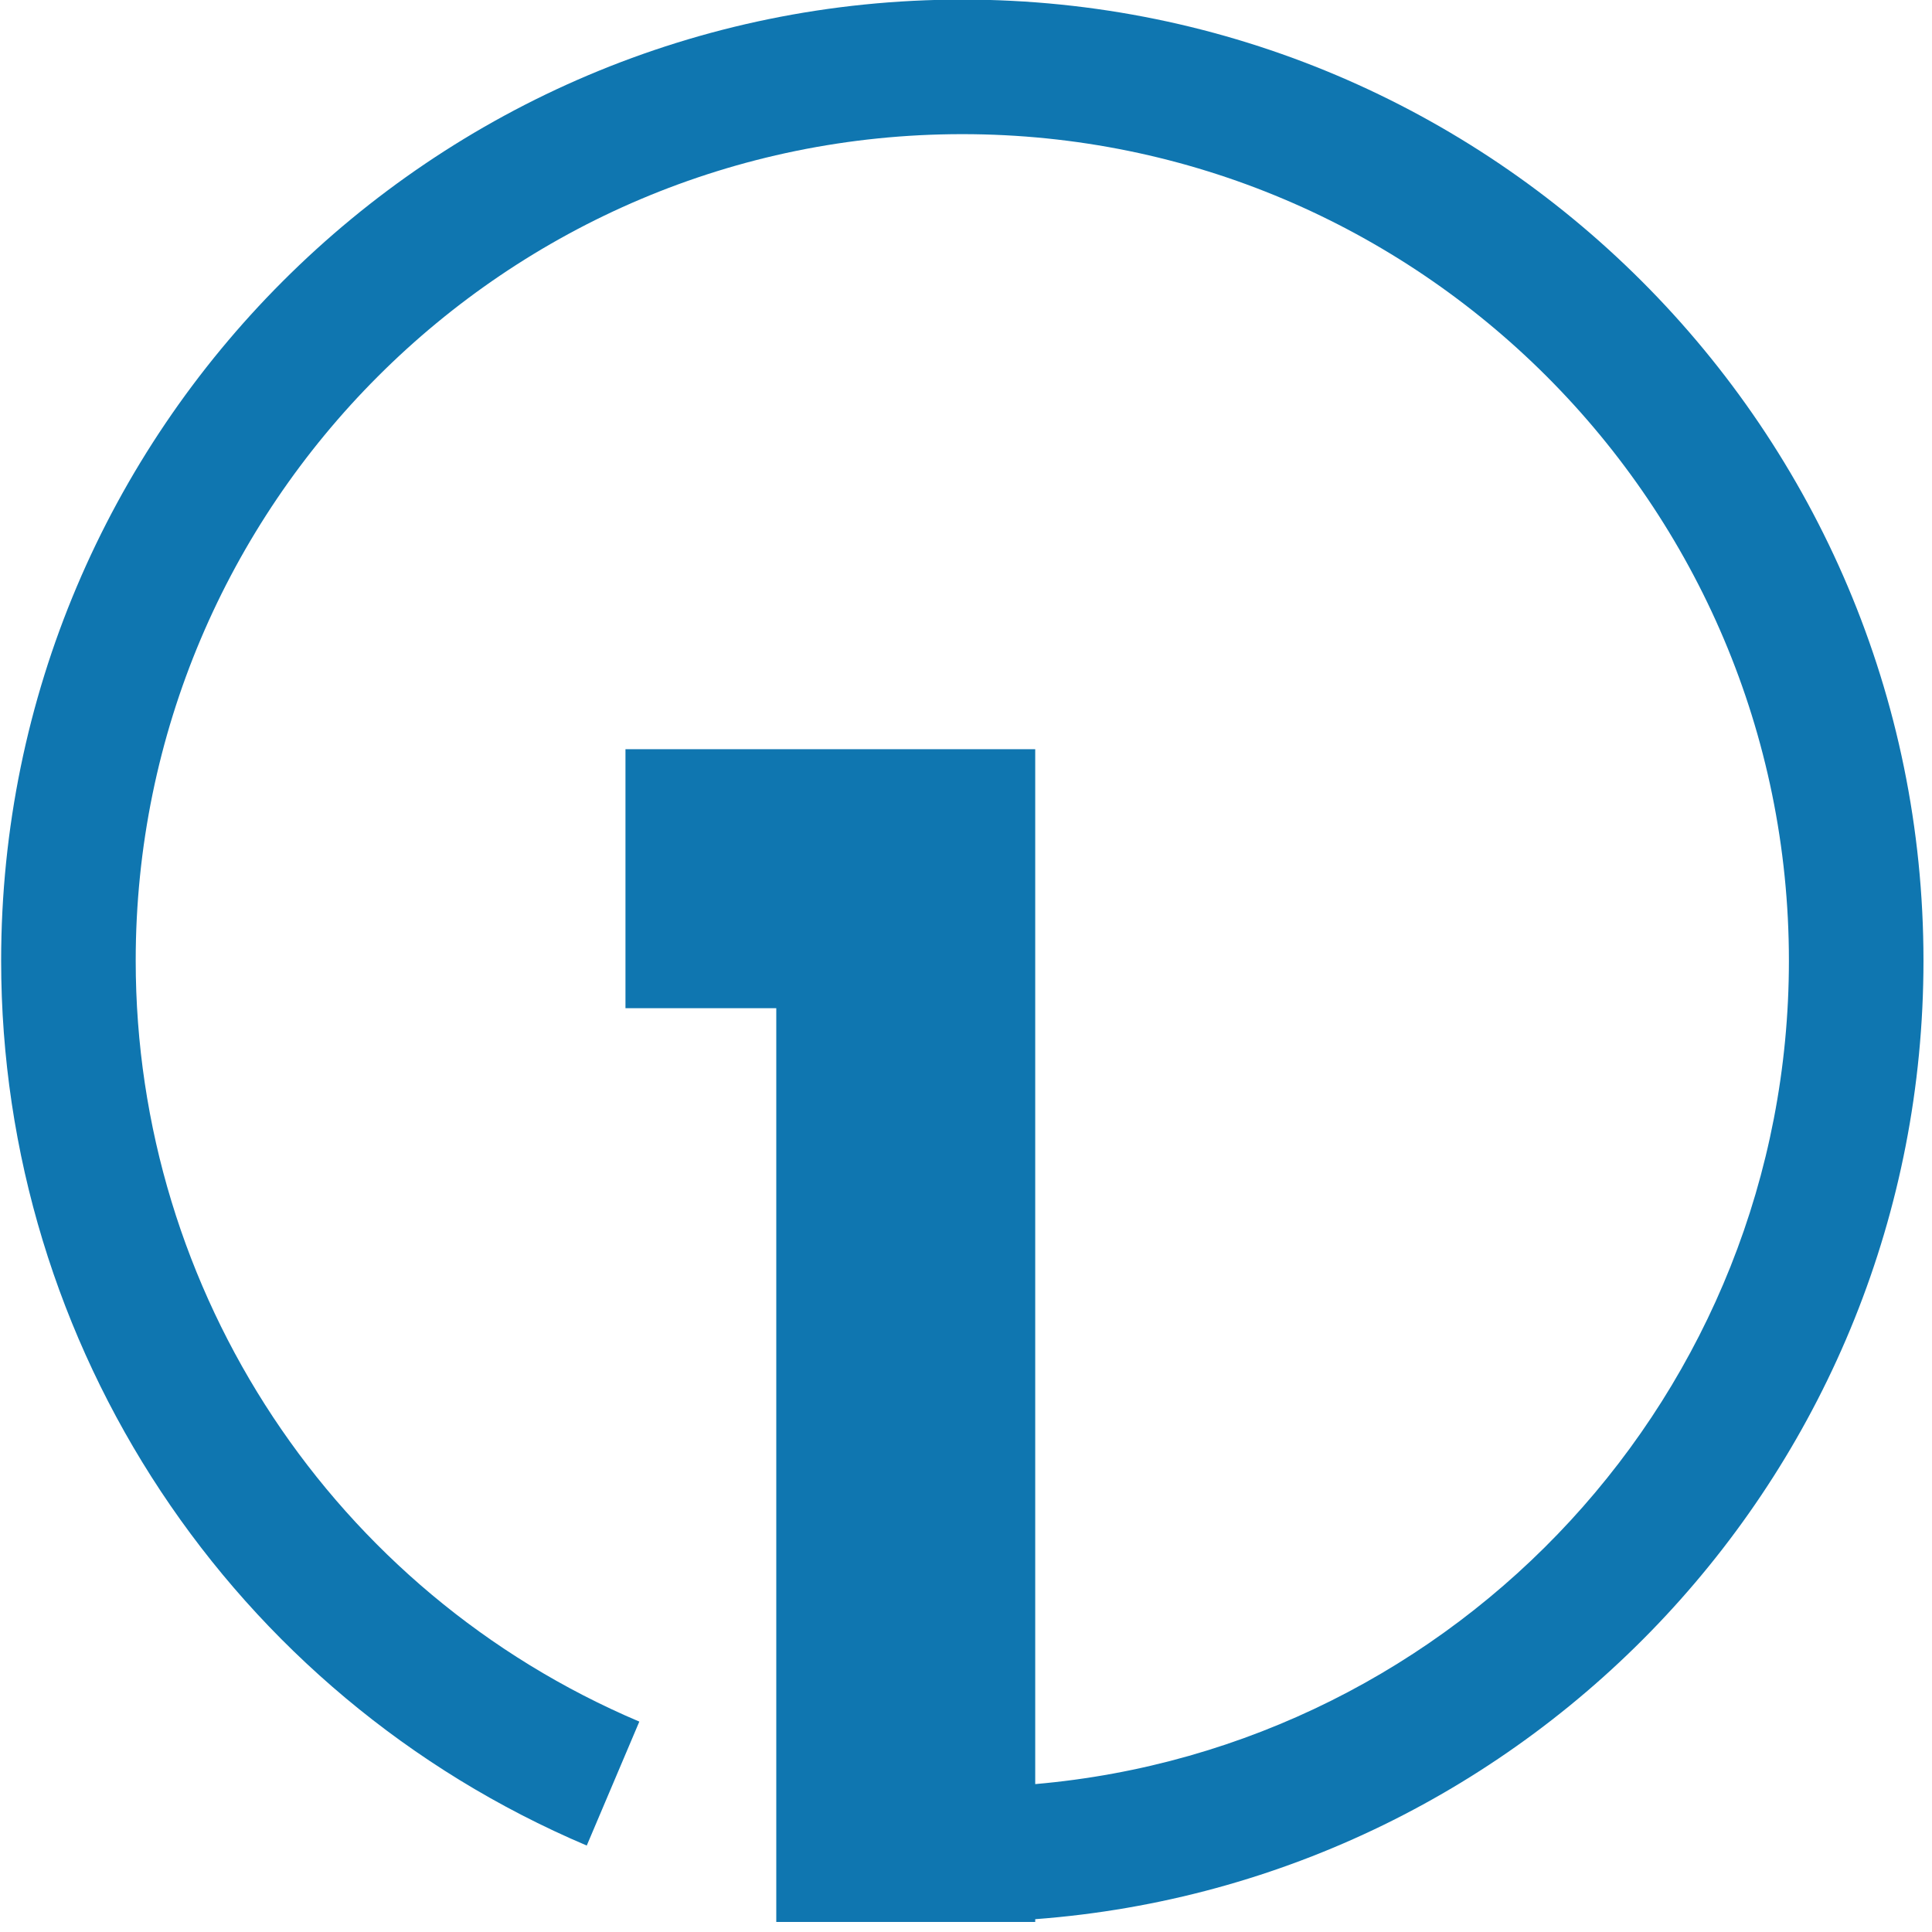 <?xml version="1.0" encoding="UTF-8" standalone="no"?>
<!DOCTYPE svg PUBLIC "-//W3C//DTD SVG 1.1//EN" "http://www.w3.org/Graphics/SVG/1.1/DTD/svg11.dtd">
<svg width="100%" height="100%" viewBox="0 0 111 111" version="1.1" xmlns="http://www.w3.org/2000/svg" xmlns:xlink="http://www.w3.org/1999/xlink" xml:space="preserve" xmlns:serif="http://www.serif.com/" style="fill-rule:evenodd;clip-rule:evenodd;stroke-linejoin:round;stroke-miterlimit:2;">
    <g transform="matrix(1,0,0,1,-467.756,-1132.39)">
        <g transform="matrix(0.47,0,0,0.47,44.659,994.456)">
            <g transform="matrix(2.128,0,0,2.128,-95.039,-2116.3)">
                <path d="M527.158,1234.9L527.158,1190.33L527.158,1187.35L527.158,1175.45L503.62,1175.45L503.62,1190.33L512.283,1190.33L512.283,1242.82L527.158,1242.82L527.158,1242.66C555.694,1240.52 578.183,1216.69 578.183,1187.6C578.183,1157.13 553.442,1132.39 522.969,1132.39C492.496,1132.39 467.756,1157.13 467.756,1187.6C467.756,1209.76 481,1229.77 501.396,1238.43L504.416,1231.31C486.876,1223.87 475.486,1206.66 475.486,1187.6C475.486,1161.4 496.762,1140.12 522.969,1140.12C549.176,1140.12 570.453,1161.4 570.453,1187.6C570.453,1212.42 551.42,1232.79 527.158,1234.9Z" style="fill:rgb(15,118,176);"/>
            </g>
        </g>
    </g>
</svg>
